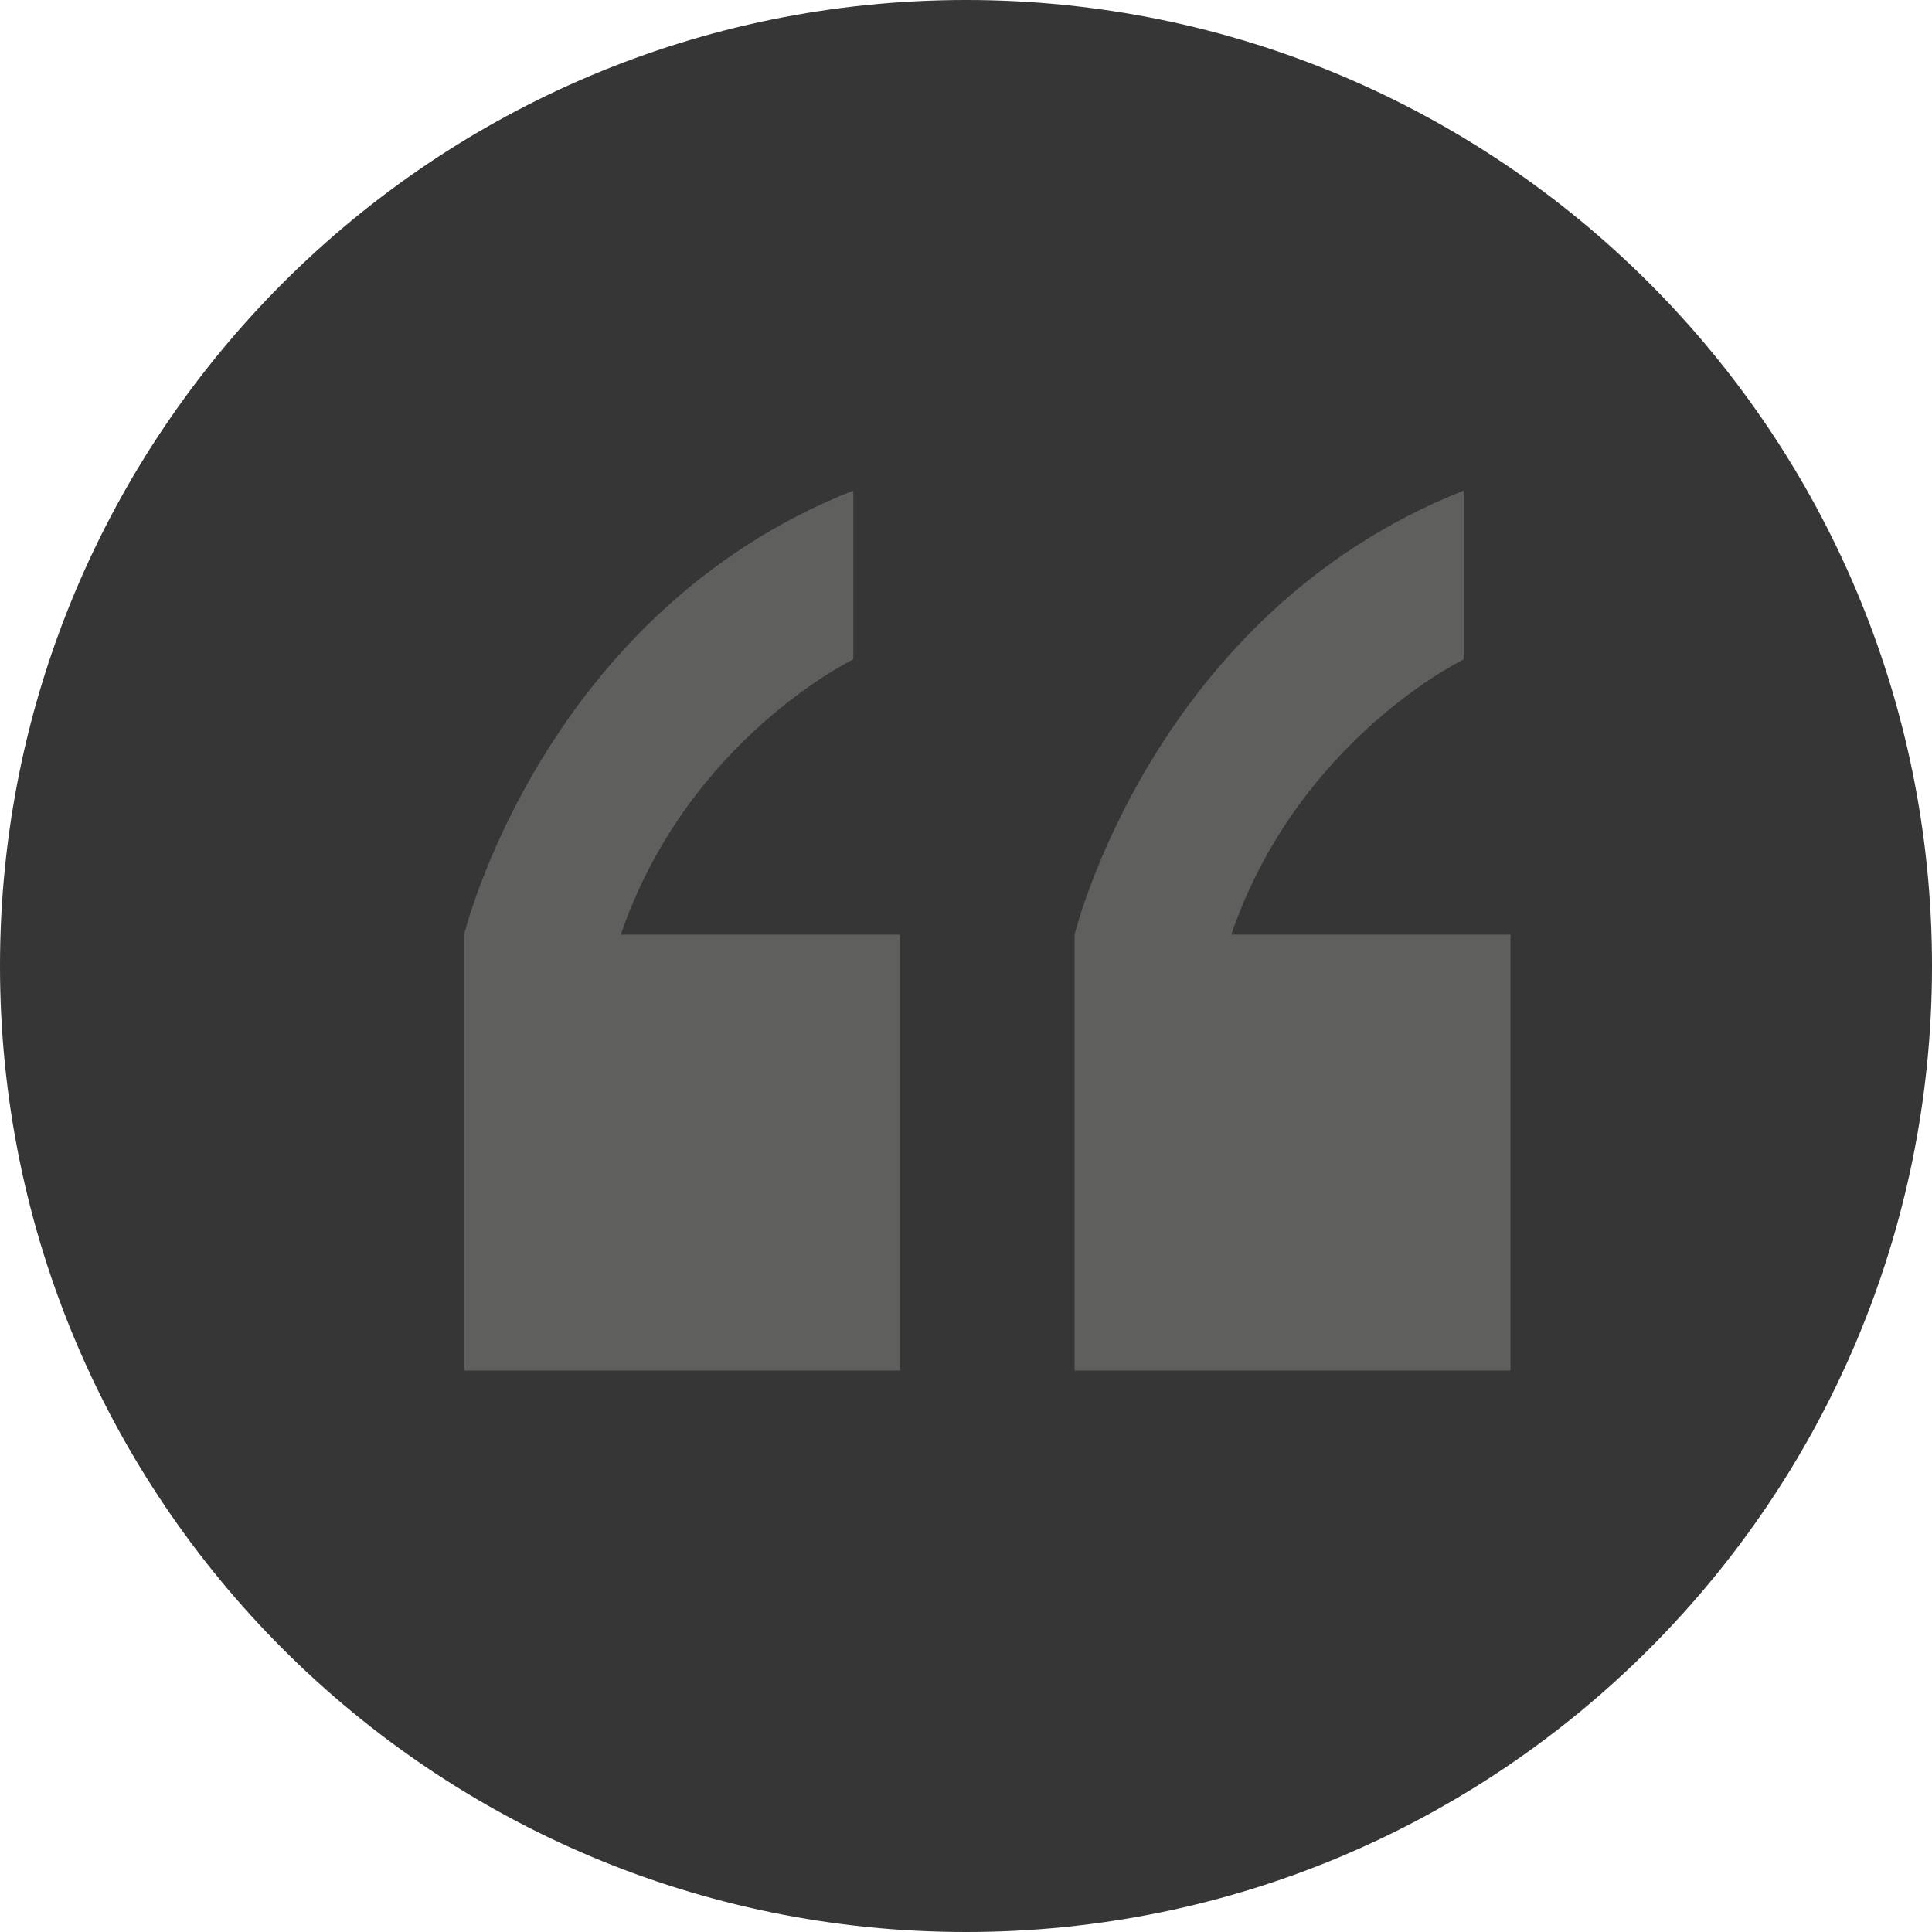 <svg xmlns="http://www.w3.org/2000/svg" id="Camada_1" viewBox="0 0 272.405 272.405"><defs><style>.cls-1{fill:#363636;}.cls-2{fill:#5f5f5e;}</style></defs><path class="cls-1" d="M136.203,272.405h0C60.98,272.405,0,211.425,0,136.202h0C0,60.98,60.98,0,136.203,0h0c75.222,0,136.203,60.98,136.203,136.202h0c0,75.223-60.981,136.203-136.203,136.203Z"></path><path class="cls-2" d="M212.97,131.78h-39.365c9.44-27.566,32.788-38.813,32.788-38.813v-23.8c-43.86,17.313-54.88,62.613-54.88,62.613v30.729s0,30.729,0,30.729h61.458s0-61.458,0-61.458Z"></path><path class="cls-2" d="M126.894,193.238v-61.458s-39.366,0-39.366,0c9.44-27.566,32.788-38.813,32.788-38.813v-23.8c-43.86,17.313-54.88,62.613-54.88,62.613v30.729s0,30.729,0,30.729h61.459Z"></path></svg>